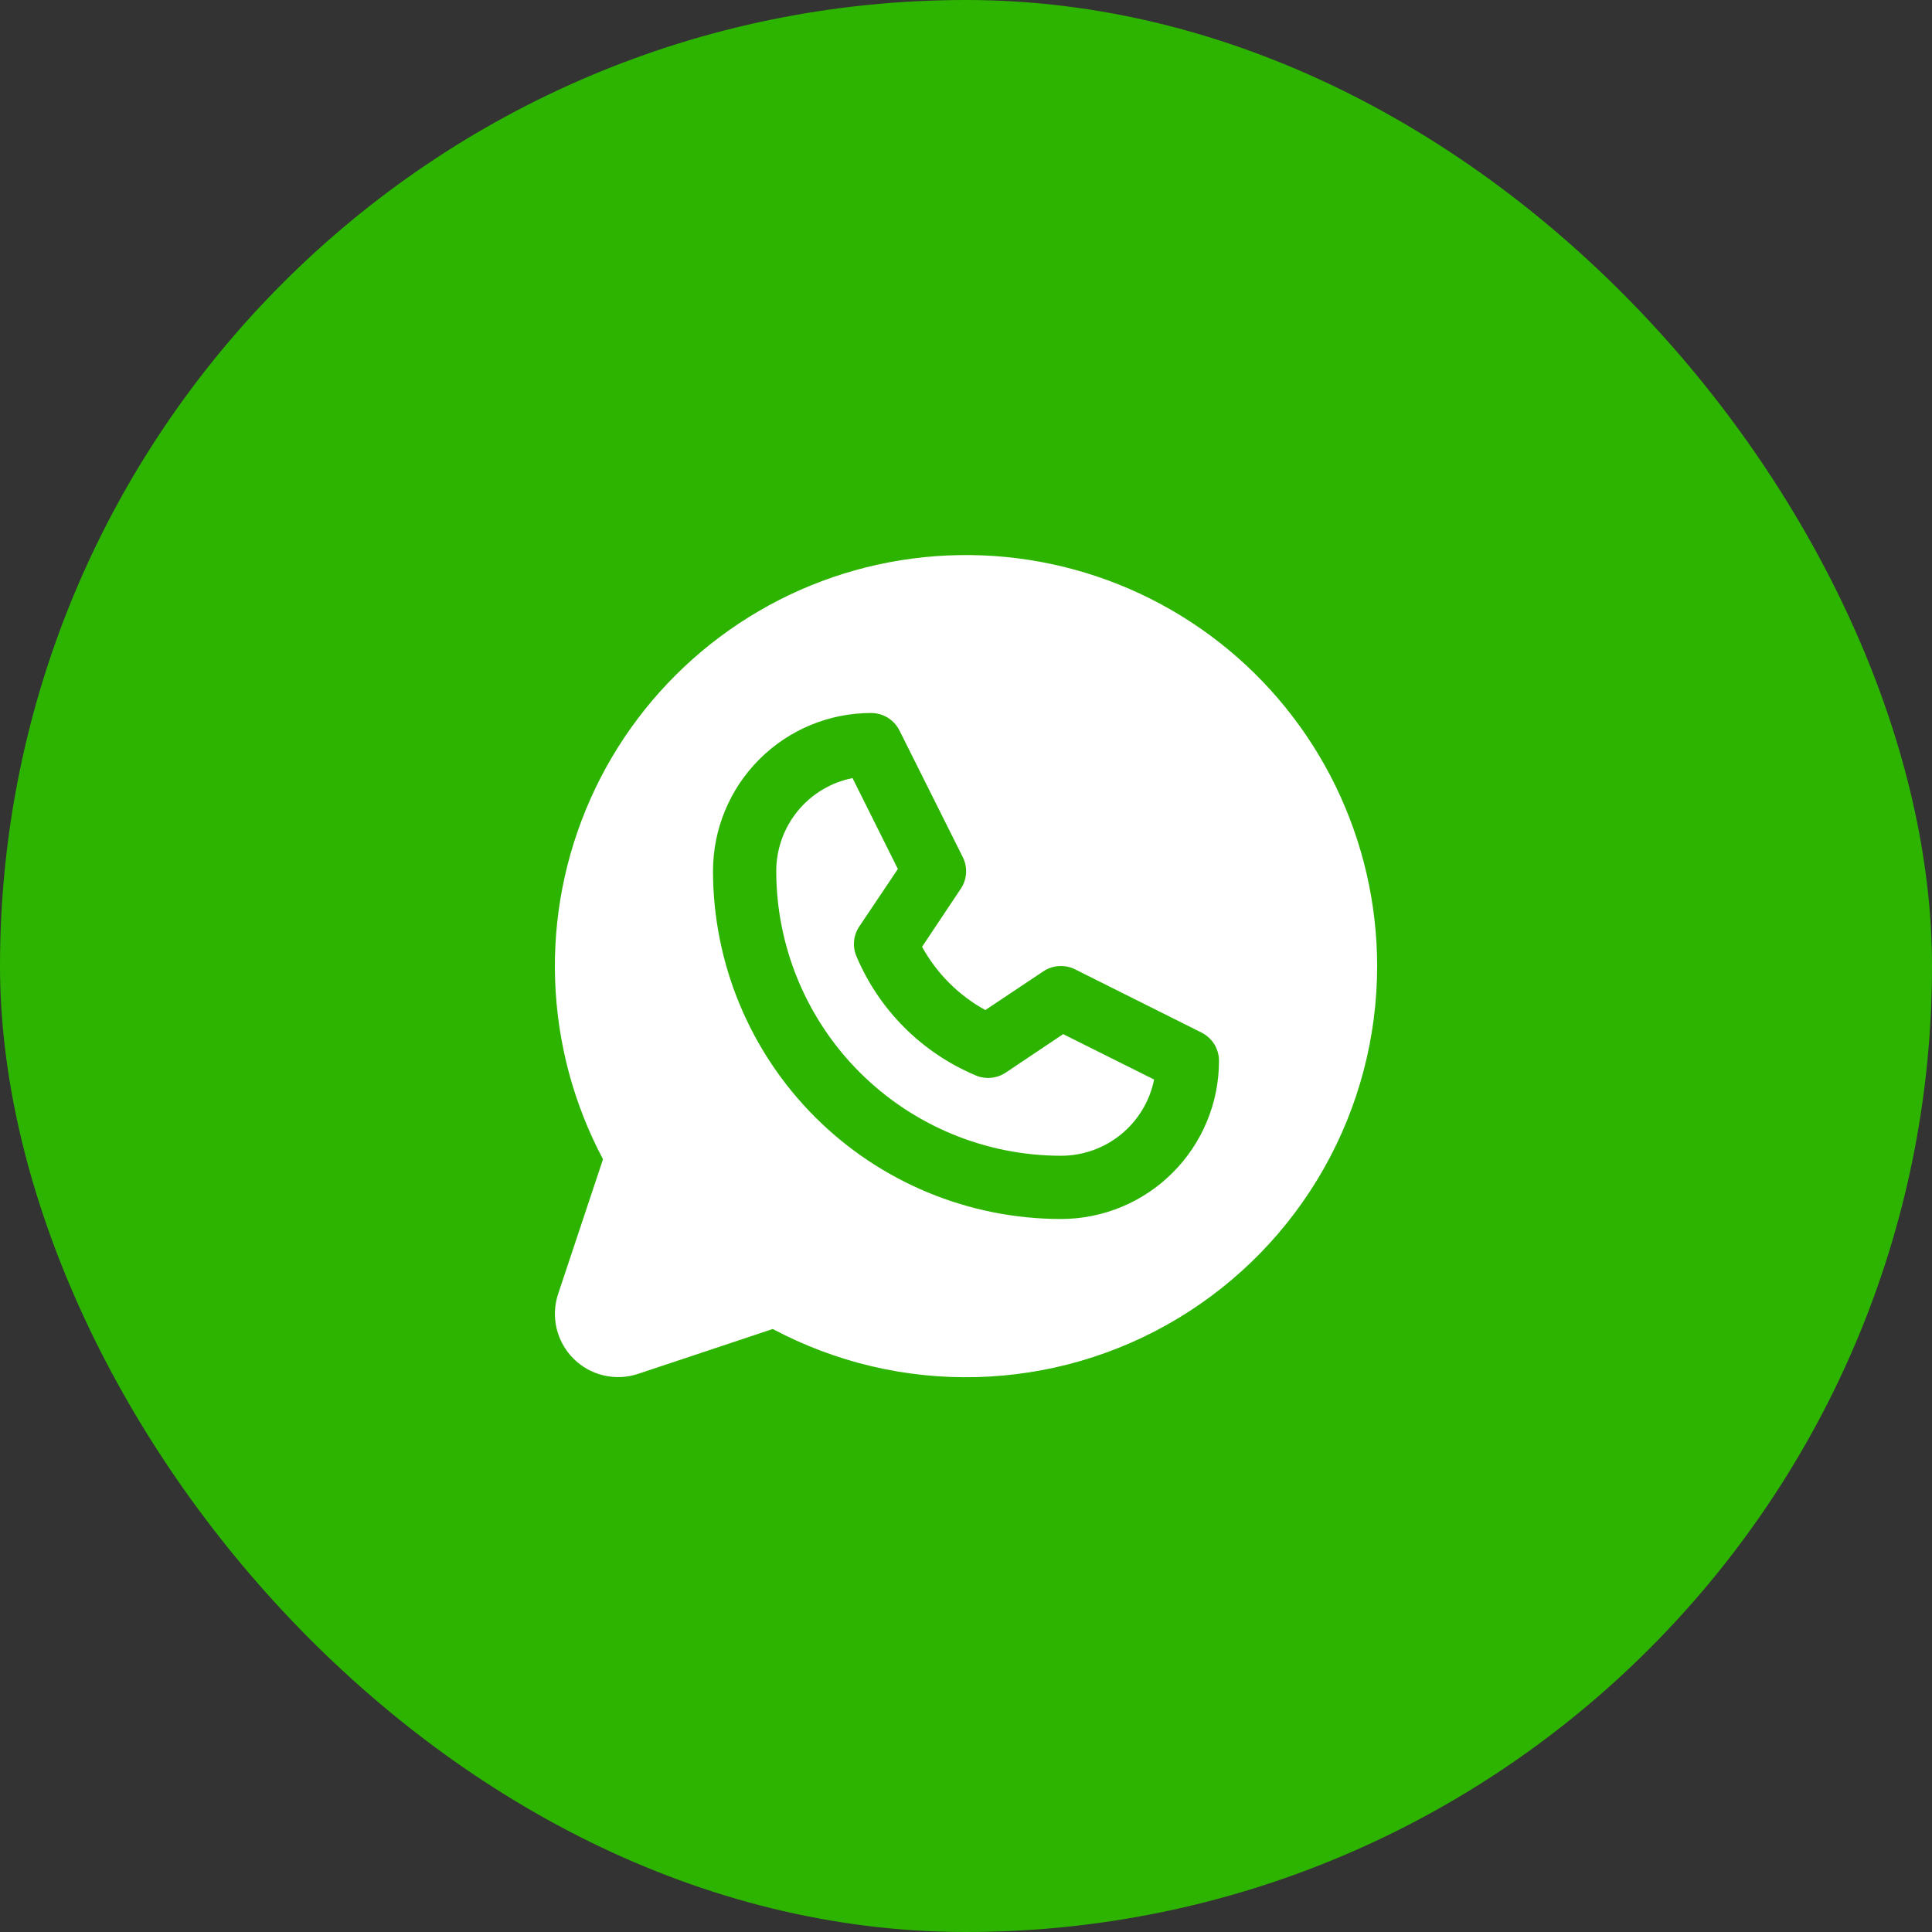 <?xml version="1.0" encoding="UTF-8"?> <svg xmlns="http://www.w3.org/2000/svg" width="42" height="42" viewBox="0 0 42 42" fill="none"><rect x="0" y="0" width="42" height="42" fill="#333333" stroke="none"/><rect width="42" height="42" rx="21" fill="#2DB400"></rect><g clip-path="url(#clip0_3_1472)"><path d="M23.112 22.481L25.089 23.468C24.995 23.936 24.742 24.357 24.372 24.659C24.003 24.961 23.54 25.126 23.062 25.125C21.422 25.123 19.849 24.471 18.689 23.311C17.529 22.151 16.877 20.578 16.875 18.938C16.875 18.461 17.04 17.999 17.342 17.63C17.645 17.261 18.065 17.008 18.533 16.915L19.519 18.891L18.68 20.141C18.617 20.235 18.578 20.343 18.567 20.456C18.556 20.568 18.573 20.682 18.617 20.786C19.109 21.955 20.039 22.885 21.208 23.377C21.313 23.423 21.427 23.441 21.541 23.431C21.655 23.421 21.764 23.383 21.859 23.321L23.112 22.481ZM29.938 21C29.938 22.543 29.539 24.06 28.779 25.403C28.019 26.746 26.924 27.869 25.602 28.664C24.279 29.459 22.773 29.897 21.23 29.937C19.688 29.977 18.161 29.616 16.799 28.891L13.873 29.866C13.631 29.947 13.371 29.959 13.122 29.9C12.874 29.842 12.646 29.715 12.466 29.534C12.285 29.354 12.159 29.126 12.1 28.878C12.041 28.629 12.053 28.369 12.134 28.127L13.109 25.201C12.472 24.002 12.116 22.674 12.068 21.317C12.02 19.96 12.283 18.611 12.835 17.37C13.386 16.13 14.214 15.032 15.254 14.159C16.293 13.286 17.518 12.661 18.835 12.332C20.153 12.004 21.527 11.979 22.855 12.261C24.184 12.543 25.43 13.124 26.5 13.959C27.57 14.795 28.436 15.863 29.032 17.083C29.627 18.303 29.937 19.643 29.938 21ZM26.5 23.063C26.5 22.935 26.465 22.81 26.398 22.701C26.33 22.592 26.234 22.505 26.12 22.447L23.37 21.072C23.262 21.018 23.141 20.994 23.021 21.002C22.9 21.009 22.783 21.048 22.683 21.115L21.42 21.958C20.841 21.639 20.364 21.162 20.045 20.583L20.887 19.32C20.954 19.22 20.994 19.103 21.001 18.982C21.009 18.861 20.984 18.741 20.93 18.633L19.555 15.883C19.498 15.768 19.41 15.671 19.301 15.603C19.192 15.536 19.066 15.5 18.938 15.5C18.026 15.5 17.151 15.862 16.507 16.507C15.862 17.152 15.5 18.026 15.5 18.938C15.502 20.943 16.3 22.865 17.718 24.283C19.135 25.701 21.058 26.498 23.062 26.5C23.514 26.5 23.961 26.411 24.378 26.239C24.795 26.066 25.174 25.813 25.493 25.493C25.812 25.174 26.066 24.795 26.238 24.378C26.411 23.961 26.5 23.514 26.5 23.063Z" fill="white"></path></g><defs><clipPath id="clip0_3_1472"><rect width="22" height="22" fill="white" transform="translate(10 10)"></rect></clipPath></defs></svg> 